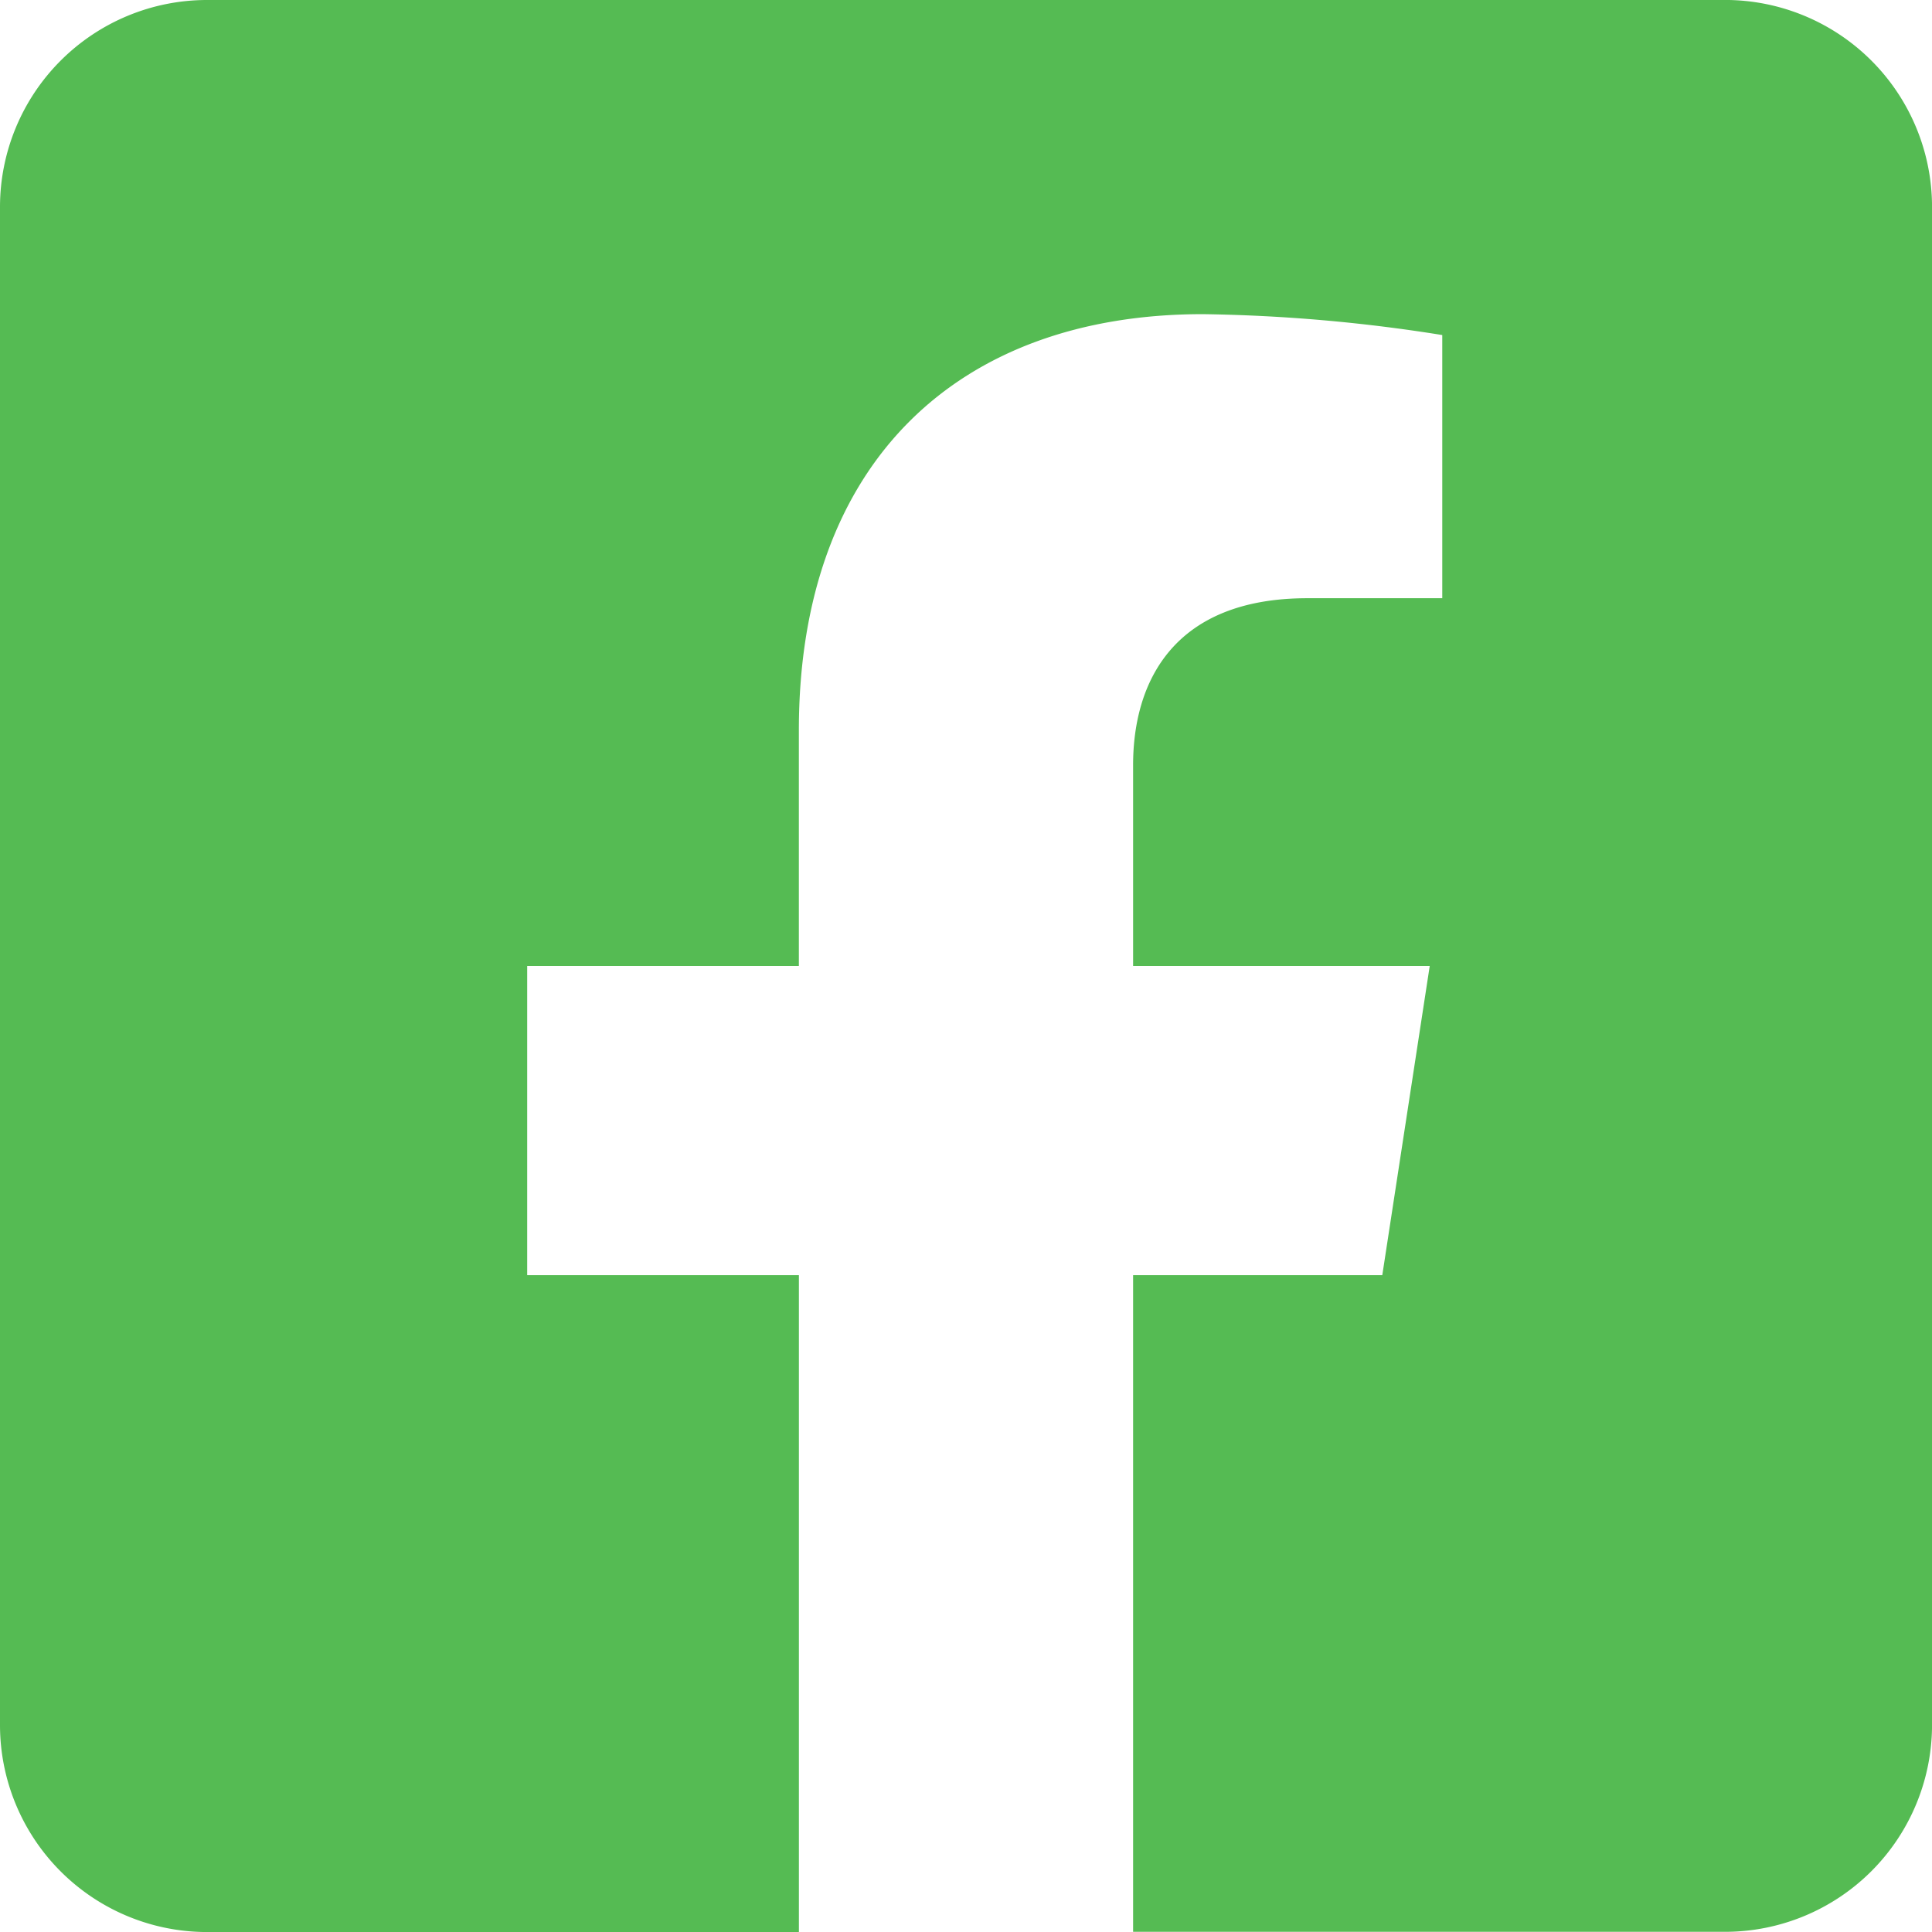 <svg xmlns="http://www.w3.org/2000/svg" width="52.255" height="52.255" viewBox="0 0 52.255 52.255">
  <path id="green_fb" d="M46.656,2.25H5.6A5.6,5.6,0,0,0,0,7.849V48.906a5.6,5.6,0,0,0,5.6,5.6H21.608V36.739H14.259V28.377h7.348V22c0-7.249,4.316-11.253,10.926-11.253a44.518,44.518,0,0,1,6.476.565V18.43H35.362c-3.594,0-4.715,2.23-4.715,4.517v5.43H38.67l-1.283,8.362H30.647V54.5H46.656a5.6,5.6,0,0,0,5.6-5.6V7.849a5.6,5.6,0,0,0-5.6-5.6Z" transform="translate(0 -2.25)" fill="#55bb53"/>
</svg>
